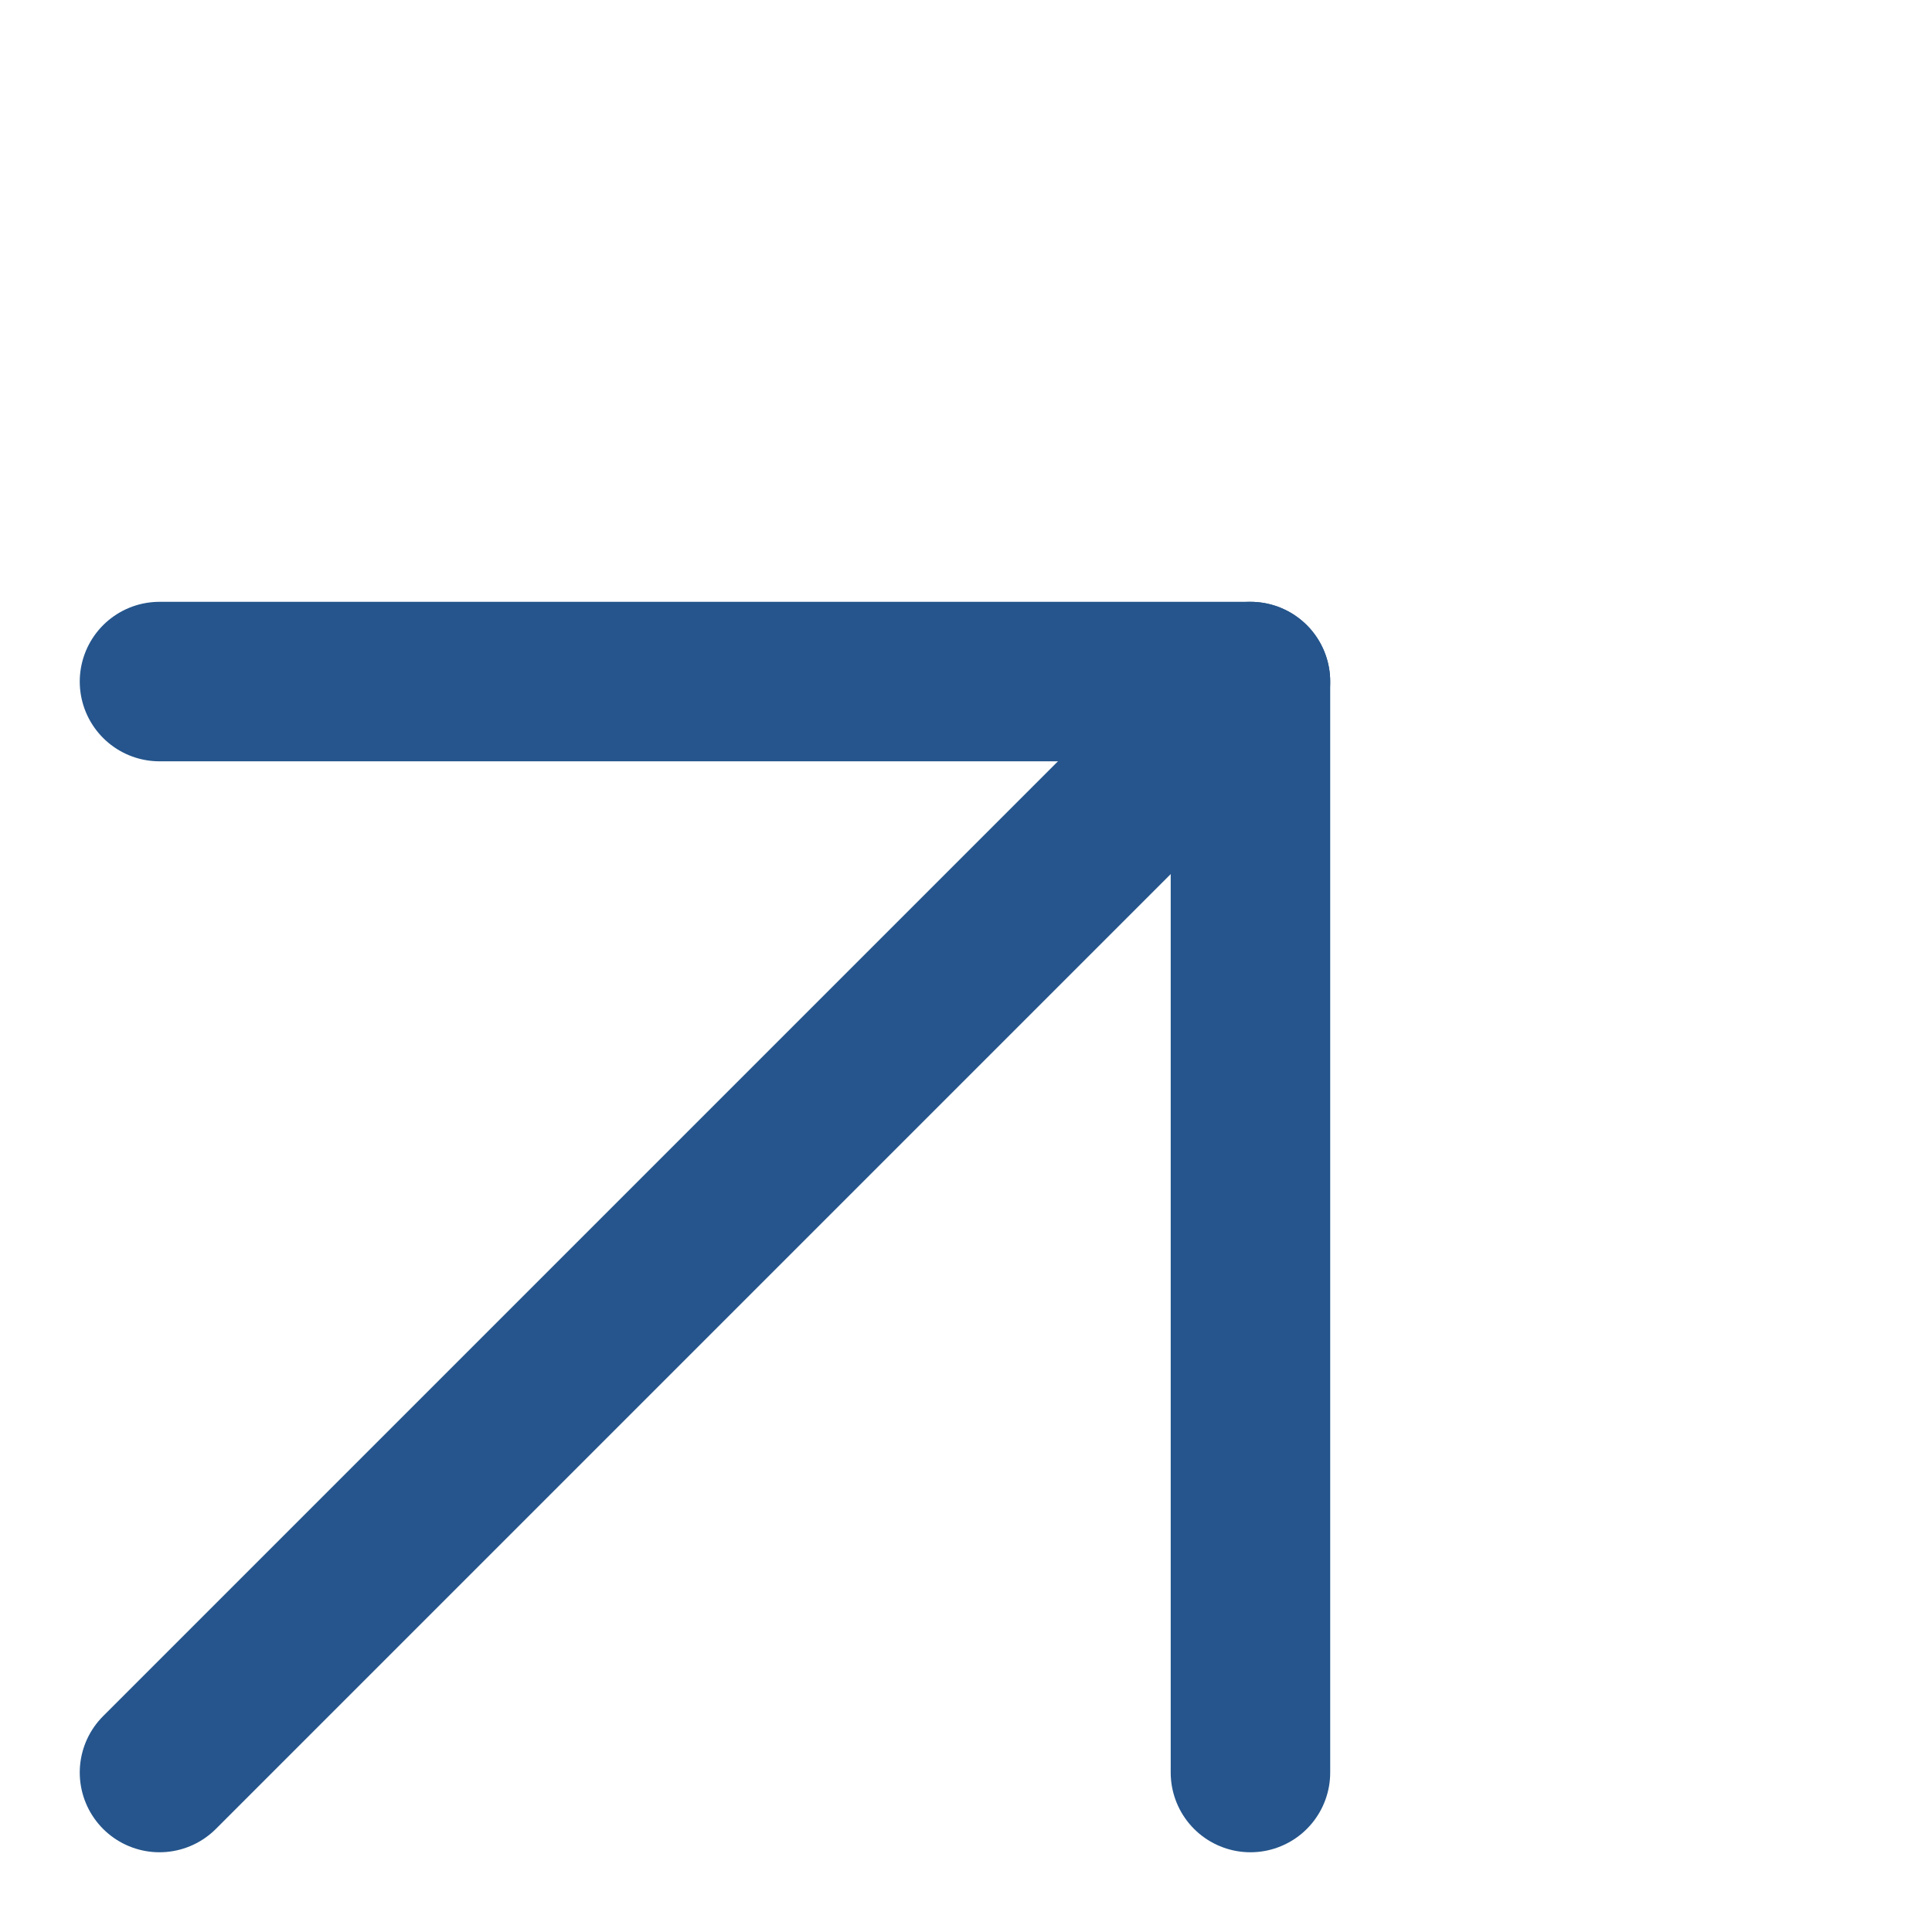 <svg xmlns="http://www.w3.org/2000/svg" width="18.17" height="18.17" viewBox="0 0 18.17 18.17">
  <g id="组_61661" data-name="组 61661" transform="translate(-1300.63 -2024.179)">
    <g id="Icon_feather-arrow-right" data-name="Icon feather-arrow-right" transform="translate(1297 2035.719) rotate(-45)">
      <path id="路径_31224" data-name="路径 31224" d="M0,0H14.51" transform="translate(0 7.255)" fill="none" stroke="#25558c" stroke-linecap="round" stroke-linejoin="round" stroke-width="1.5"/>
      <path id="路径_31225" data-name="路径 31225" d="M0,0,7.255,7.255,0,14.51" transform="translate(7.255 0)" fill="none" stroke="#25558c" stroke-linecap="round" stroke-linejoin="round" stroke-width="1.5"/>
    </g>
  </g>
</svg>
